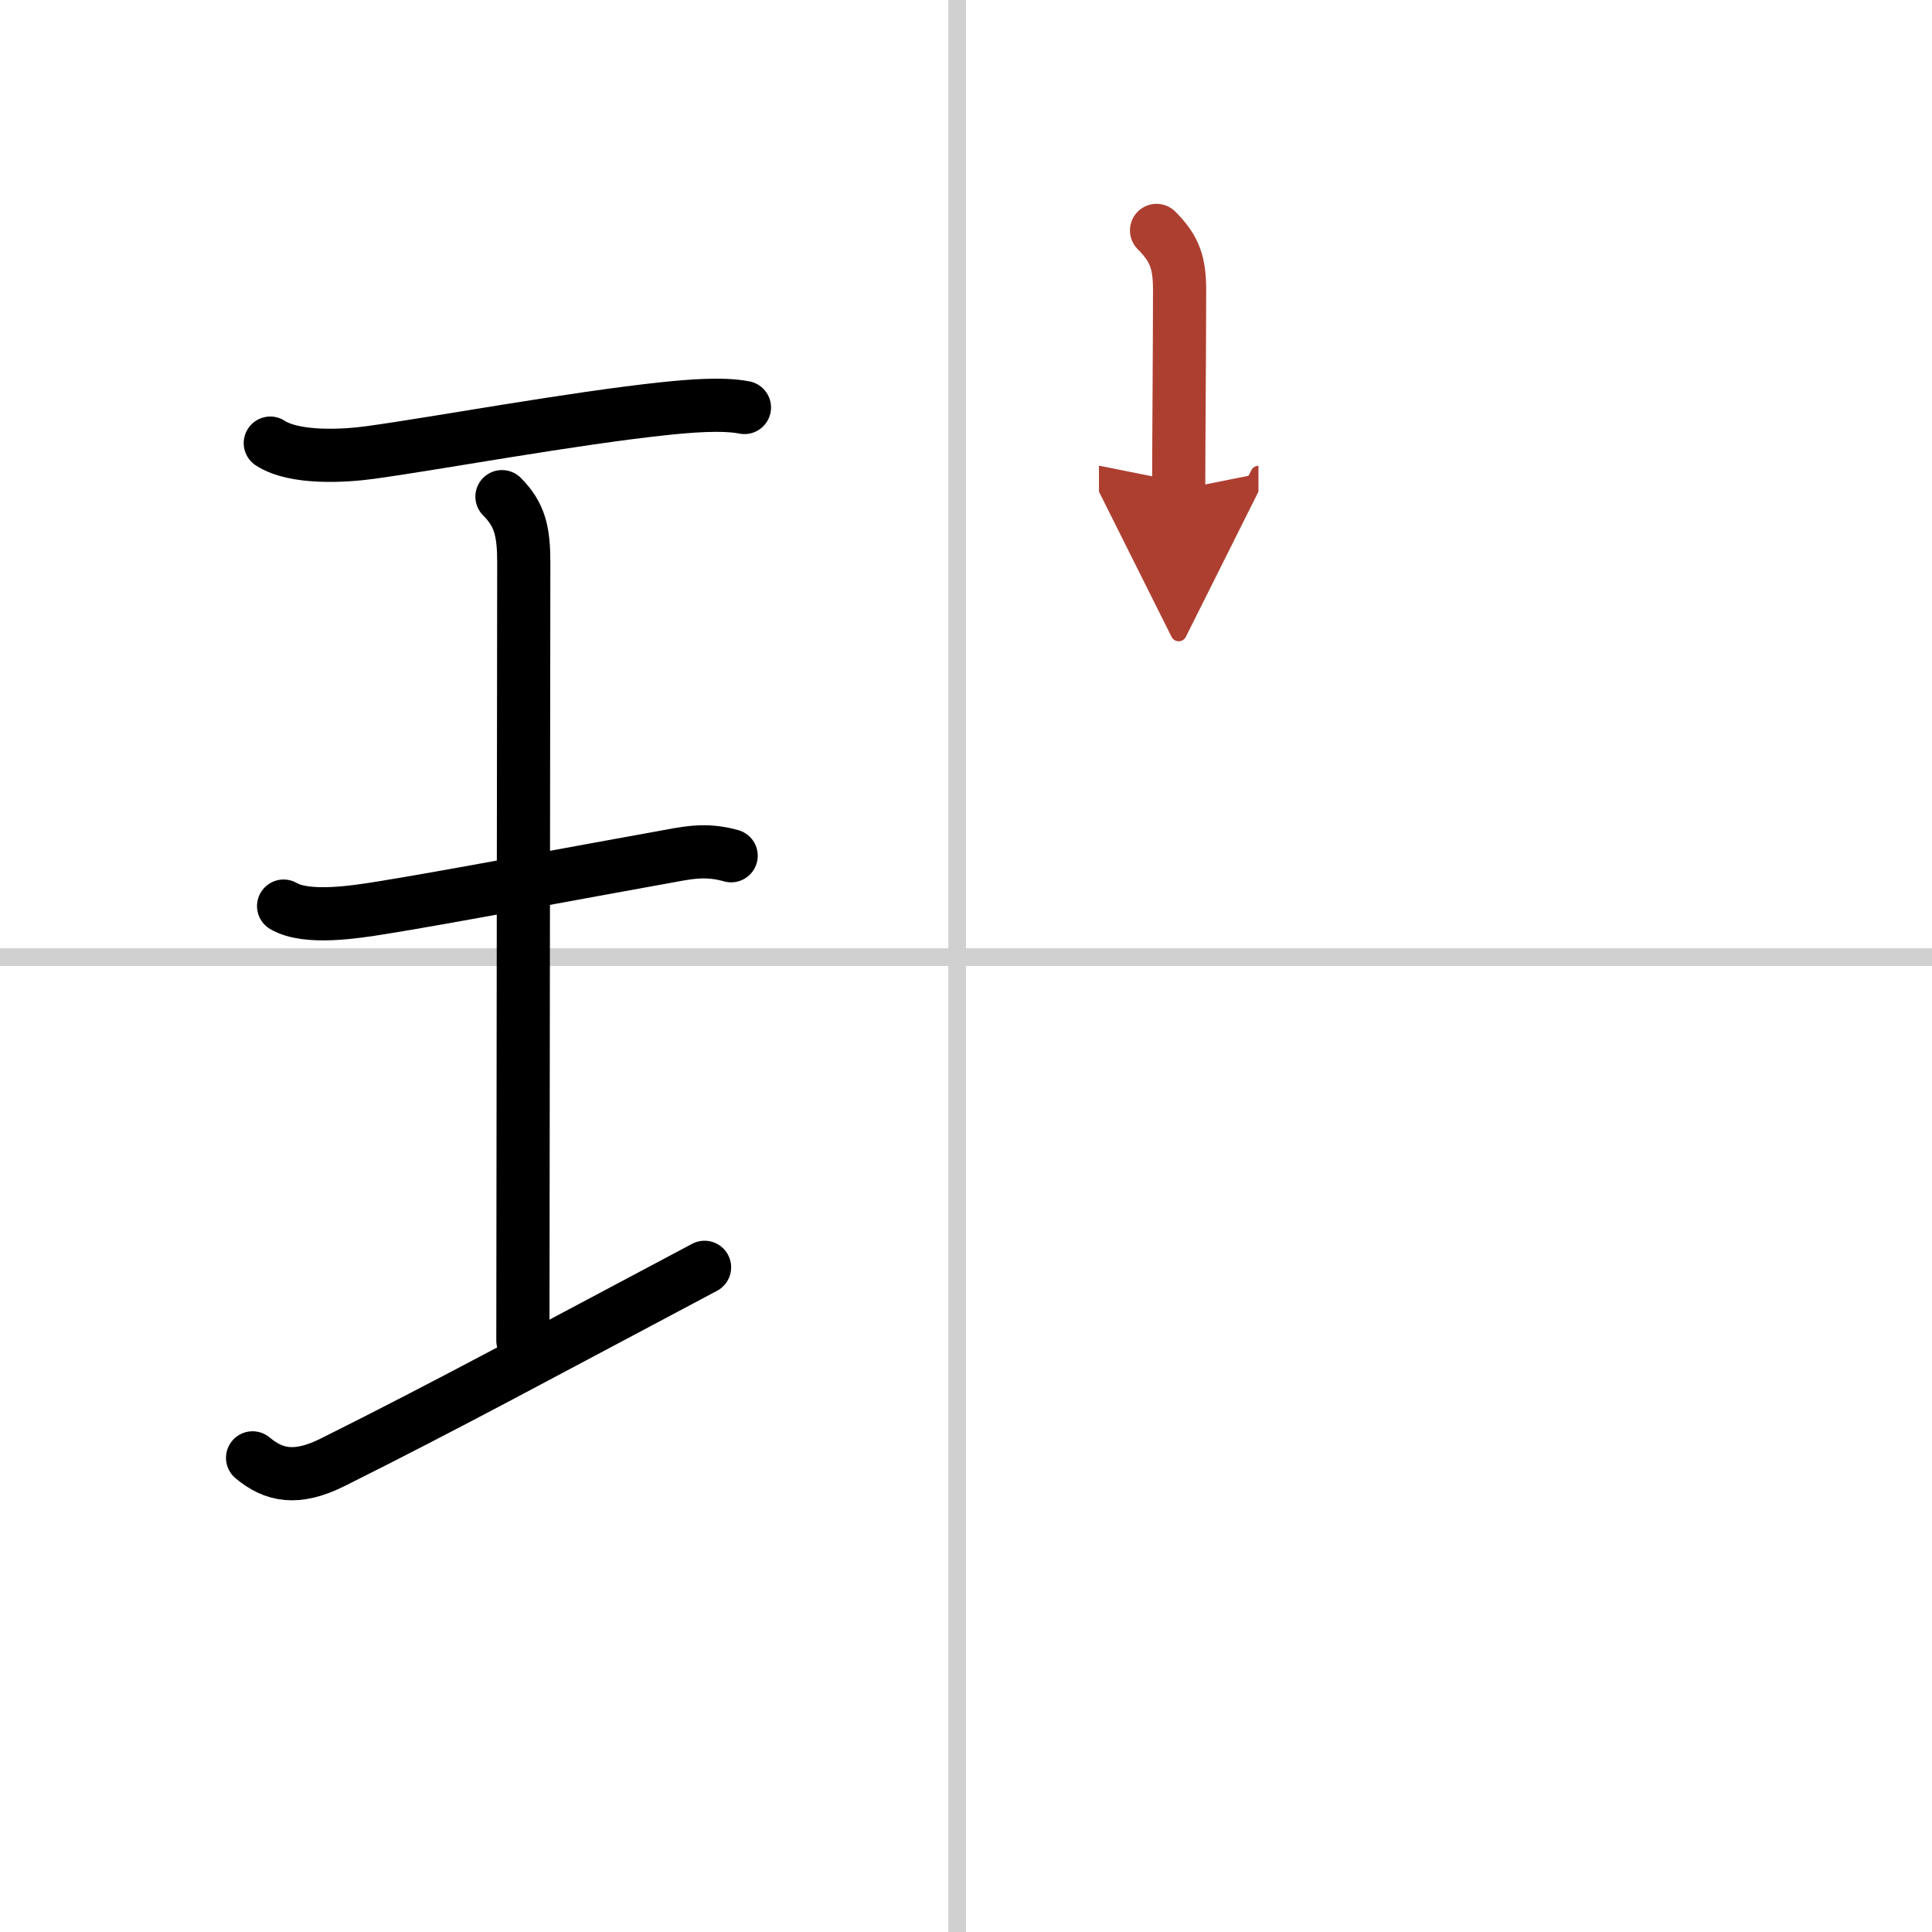<svg width="400" height="400" viewBox="0 0 109 109" xmlns="http://www.w3.org/2000/svg"><defs><marker id="a" markerWidth="4" orient="auto" refX="1" refY="5" viewBox="0 0 10 10"><polyline points="0 0 10 5 0 10 1 5" fill="#ad3f31" stroke="#ad3f31"/></marker></defs><g fill="none" stroke="#000" stroke-linecap="round" stroke-linejoin="round" stroke-width="3"><rect width="100%" height="100%" fill="#fff" stroke="#fff"/><line x1="54" x2="54" y2="109" stroke="#d0d0d0" stroke-width="1"/><line x2="109" y1="54" y2="54" stroke="#d0d0d0" stroke-width="1"/><path d="m15.25 25c1.36 0.89 4.16 0.74 5.71 0.52 3.76-0.52 11.34-1.92 16.56-2.47 1.24-0.13 3.23-0.31 4.48-0.06"/><path d="m28.32 28.02c1.02 1.02 1.23 1.98 1.23 3.73 0 5.95-0.05 37.68-0.05 43.88"/><path d="m16 51.12c1.31 0.77 4.05 0.33 5.5 0.1 3.64-0.58 11.5-2.07 15.76-2.83 1.5-0.27 2.49-0.53 3.99-0.11"/><path d="m14.25 82.25c1.2 1 2.47 1.27 4.52 0.25 6.51-3.25 11.55-6 20.98-11"/><path d="m65.25 13c1.06 1.06 1.3 1.88 1.3 3.37 0 3.06-0.05 8.97-0.05 11.26" marker-end="url(#a)" stroke="#ad3f31"/></g></svg>
